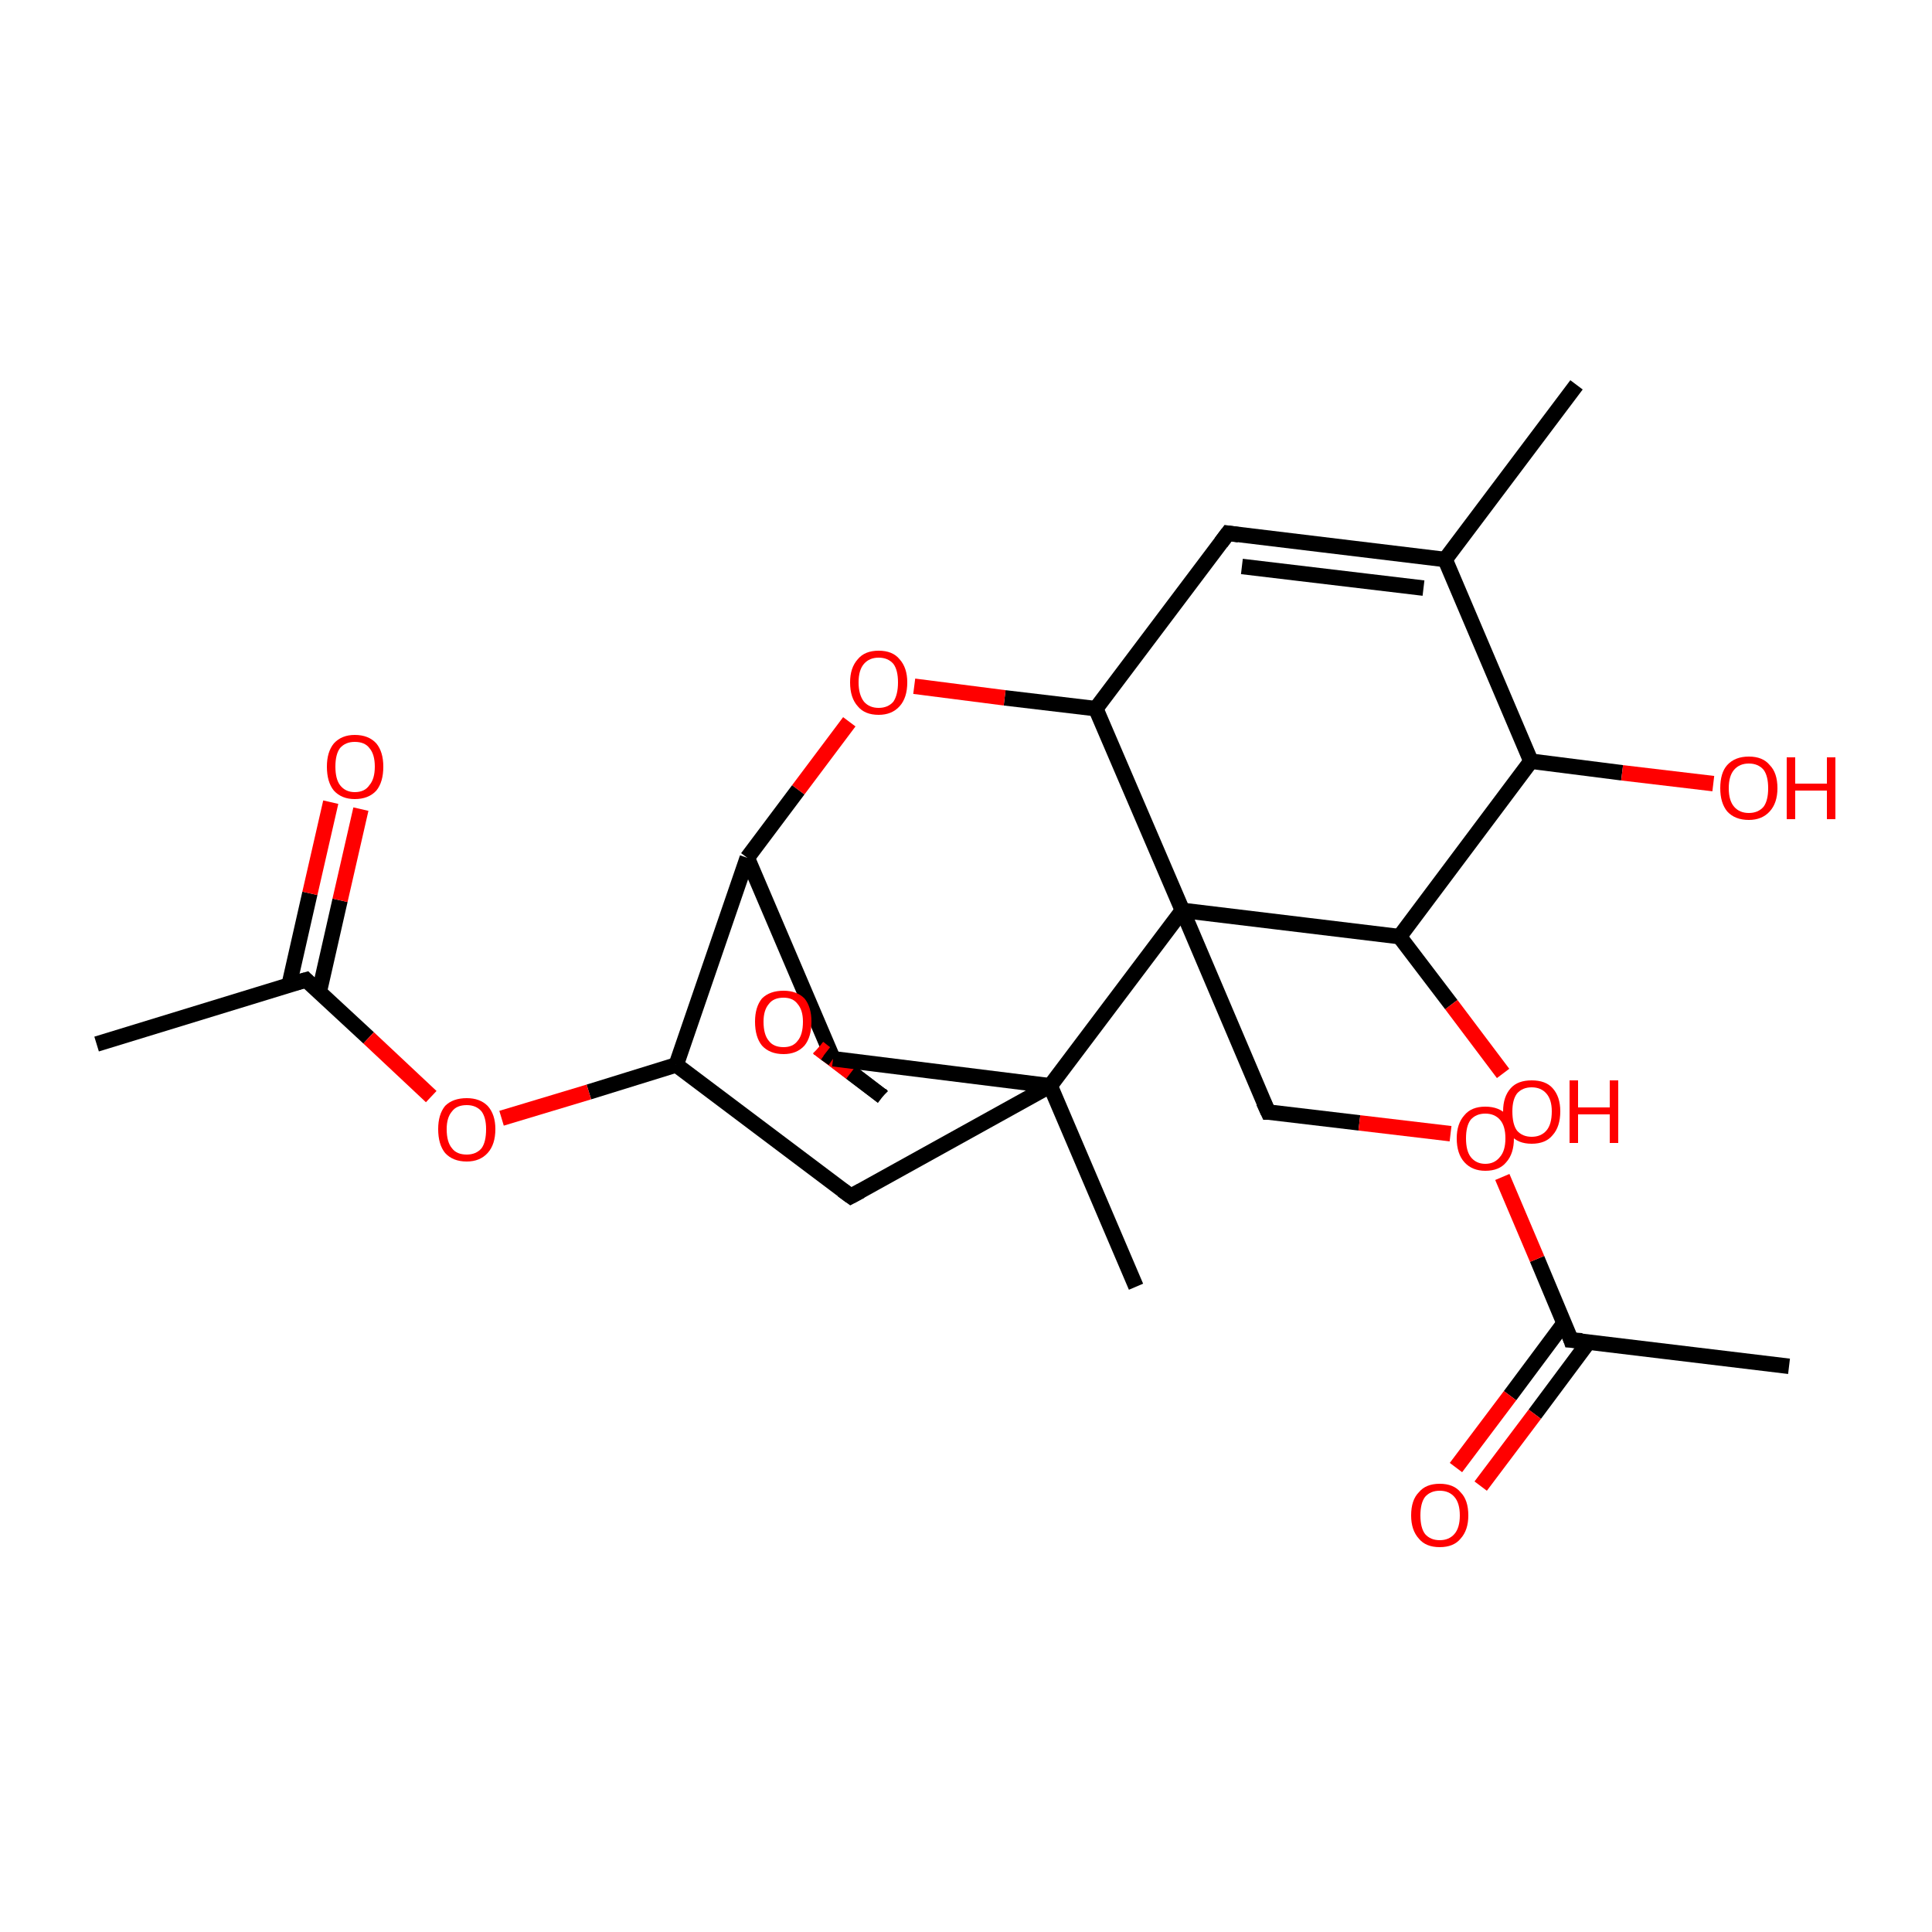<?xml version='1.0' encoding='iso-8859-1'?>
<svg version='1.1' baseProfile='full'
              xmlns='http://www.w3.org/2000/svg'
                      xmlns:rdkit='http://www.rdkit.org/xml'
                      xmlns:xlink='http://www.w3.org/1999/xlink'
                  xml:space='preserve'
width='250px' height='250px' viewBox='0 0 250 250'>
<!-- END OF HEADER -->
<rect style='opacity:1.0;fill:#FFFFFF;stroke:none' width='250.0' height='250.0' x='0.0' y='0.0'> </rect>
<path class='bond-0 atom-0 atom-8' d='M 204.0,49.8 L 187.0,72.4' style='fill:none;fill-rule:evenodd;stroke:#000000;stroke-width:2.0px;stroke-linecap:butt;stroke-linejoin:miter;stroke-opacity:1' />
<path class='bond-1 atom-1 atom-9' d='M 231.5,176.8 L 203.3,173.4' style='fill:none;fill-rule:evenodd;stroke:#000000;stroke-width:2.0px;stroke-linecap:butt;stroke-linejoin:miter;stroke-opacity:1' />
<path class='bond-2 atom-2 atom-10' d='M 12.5,135.1 L 39.6,126.8' style='fill:none;fill-rule:evenodd;stroke:#000000;stroke-width:2.0px;stroke-linecap:butt;stroke-linejoin:miter;stroke-opacity:1' />
<path class='bond-3 atom-3 atom-16' d='M 147.0,166.5 L 135.9,140.5' style='fill:none;fill-rule:evenodd;stroke:#000000;stroke-width:2.0px;stroke-linecap:butt;stroke-linejoin:miter;stroke-opacity:1' />
<path class='bond-4 atom-4 atom-8' d='M 158.9,69.0 L 187.0,72.4' style='fill:none;fill-rule:evenodd;stroke:#000000;stroke-width:2.0px;stroke-linecap:butt;stroke-linejoin:miter;stroke-opacity:1' />
<path class='bond-4 atom-4 atom-8' d='M 160.7,73.3 L 184.2,76.1' style='fill:none;fill-rule:evenodd;stroke:#000000;stroke-width:2.0px;stroke-linecap:butt;stroke-linejoin:miter;stroke-opacity:1' />
<path class='bond-5 atom-4 atom-12' d='M 158.9,69.0 L 141.8,91.7' style='fill:none;fill-rule:evenodd;stroke:#000000;stroke-width:2.0px;stroke-linecap:butt;stroke-linejoin:miter;stroke-opacity:1' />
<path class='bond-6 atom-5 atom-11' d='M 110.1,154.8 L 87.5,137.8' style='fill:none;fill-rule:evenodd;stroke:#000000;stroke-width:2.0px;stroke-linecap:butt;stroke-linejoin:miter;stroke-opacity:1' />
<path class='bond-7 atom-5 atom-16' d='M 110.1,154.8 L 135.9,140.5' style='fill:none;fill-rule:evenodd;stroke:#000000;stroke-width:2.0px;stroke-linecap:butt;stroke-linejoin:miter;stroke-opacity:1' />
<path class='bond-8 atom-6 atom-17' d='M 164.1,143.9 L 153.0,117.8' style='fill:none;fill-rule:evenodd;stroke:#000000;stroke-width:2.0px;stroke-linecap:butt;stroke-linejoin:miter;stroke-opacity:1' />
<path class='bond-9 atom-6 atom-23' d='M 164.1,143.9 L 175.9,145.3' style='fill:none;fill-rule:evenodd;stroke:#000000;stroke-width:2.0px;stroke-linecap:butt;stroke-linejoin:miter;stroke-opacity:1' />
<path class='bond-9 atom-6 atom-23' d='M 175.9,145.3 L 187.7,146.7' style='fill:none;fill-rule:evenodd;stroke:#FF0000;stroke-width:2.0px;stroke-linecap:butt;stroke-linejoin:miter;stroke-opacity:1' />
<path class='bond-10 atom-7 atom-18' d='M 114.2,141.9 L 107.8,137.0' style='fill:none;fill-rule:evenodd;stroke:#000000;stroke-width:2.0px;stroke-linecap:butt;stroke-linejoin:miter;stroke-opacity:1' />
<path class='bond-11 atom-7 atom-24' d='M 114.2,141.9 L 110.1,138.8' style='fill:none;fill-rule:evenodd;stroke:#000000;stroke-width:2.0px;stroke-linecap:butt;stroke-linejoin:miter;stroke-opacity:1' />
<path class='bond-11 atom-7 atom-24' d='M 110.1,138.8 L 105.9,135.6' style='fill:none;fill-rule:evenodd;stroke:#FF0000;stroke-width:2.0px;stroke-linecap:butt;stroke-linejoin:miter;stroke-opacity:1' />
<path class='bond-12 atom-8 atom-13' d='M 187.0,72.4 L 198.1,98.5' style='fill:none;fill-rule:evenodd;stroke:#000000;stroke-width:2.0px;stroke-linecap:butt;stroke-linejoin:miter;stroke-opacity:1' />
<path class='bond-13 atom-9 atom-19' d='M 202.4,171.2 L 195.4,180.6' style='fill:none;fill-rule:evenodd;stroke:#000000;stroke-width:2.0px;stroke-linecap:butt;stroke-linejoin:miter;stroke-opacity:1' />
<path class='bond-13 atom-9 atom-19' d='M 195.4,180.6 L 188.4,189.9' style='fill:none;fill-rule:evenodd;stroke:#FF0000;stroke-width:2.0px;stroke-linecap:butt;stroke-linejoin:miter;stroke-opacity:1' />
<path class='bond-13 atom-9 atom-19' d='M 205.6,173.6 L 198.6,183.0' style='fill:none;fill-rule:evenodd;stroke:#000000;stroke-width:2.0px;stroke-linecap:butt;stroke-linejoin:miter;stroke-opacity:1' />
<path class='bond-13 atom-9 atom-19' d='M 198.6,183.0 L 191.6,192.3' style='fill:none;fill-rule:evenodd;stroke:#FF0000;stroke-width:2.0px;stroke-linecap:butt;stroke-linejoin:miter;stroke-opacity:1' />
<path class='bond-14 atom-9 atom-23' d='M 203.3,173.4 L 198.9,162.9' style='fill:none;fill-rule:evenodd;stroke:#000000;stroke-width:2.0px;stroke-linecap:butt;stroke-linejoin:miter;stroke-opacity:1' />
<path class='bond-14 atom-9 atom-23' d='M 198.9,162.9 L 194.4,152.3' style='fill:none;fill-rule:evenodd;stroke:#FF0000;stroke-width:2.0px;stroke-linecap:butt;stroke-linejoin:miter;stroke-opacity:1' />
<path class='bond-15 atom-10 atom-20' d='M 41.3,128.4 L 44.0,116.5' style='fill:none;fill-rule:evenodd;stroke:#000000;stroke-width:2.0px;stroke-linecap:butt;stroke-linejoin:miter;stroke-opacity:1' />
<path class='bond-15 atom-10 atom-20' d='M 44.0,116.5 L 46.7,104.7' style='fill:none;fill-rule:evenodd;stroke:#FF0000;stroke-width:2.0px;stroke-linecap:butt;stroke-linejoin:miter;stroke-opacity:1' />
<path class='bond-15 atom-10 atom-20' d='M 37.4,127.5 L 40.1,115.6' style='fill:none;fill-rule:evenodd;stroke:#000000;stroke-width:2.0px;stroke-linecap:butt;stroke-linejoin:miter;stroke-opacity:1' />
<path class='bond-15 atom-10 atom-20' d='M 40.1,115.6 L 42.8,103.8' style='fill:none;fill-rule:evenodd;stroke:#FF0000;stroke-width:2.0px;stroke-linecap:butt;stroke-linejoin:miter;stroke-opacity:1' />
<path class='bond-16 atom-10 atom-25' d='M 39.6,126.8 L 47.7,134.3' style='fill:none;fill-rule:evenodd;stroke:#000000;stroke-width:2.0px;stroke-linecap:butt;stroke-linejoin:miter;stroke-opacity:1' />
<path class='bond-16 atom-10 atom-25' d='M 47.7,134.3 L 55.8,141.9' style='fill:none;fill-rule:evenodd;stroke:#FF0000;stroke-width:2.0px;stroke-linecap:butt;stroke-linejoin:miter;stroke-opacity:1' />
<path class='bond-17 atom-11 atom-15' d='M 87.5,137.8 L 96.7,111.0' style='fill:none;fill-rule:evenodd;stroke:#000000;stroke-width:2.0px;stroke-linecap:butt;stroke-linejoin:miter;stroke-opacity:1' />
<path class='bond-18 atom-11 atom-25' d='M 87.5,137.8 L 76.2,141.3' style='fill:none;fill-rule:evenodd;stroke:#000000;stroke-width:2.0px;stroke-linecap:butt;stroke-linejoin:miter;stroke-opacity:1' />
<path class='bond-18 atom-11 atom-25' d='M 76.2,141.3 L 64.9,144.7' style='fill:none;fill-rule:evenodd;stroke:#FF0000;stroke-width:2.0px;stroke-linecap:butt;stroke-linejoin:miter;stroke-opacity:1' />
<path class='bond-19 atom-12 atom-17' d='M 141.8,91.7 L 153.0,117.8' style='fill:none;fill-rule:evenodd;stroke:#000000;stroke-width:2.0px;stroke-linecap:butt;stroke-linejoin:miter;stroke-opacity:1' />
<path class='bond-20 atom-12 atom-26' d='M 141.8,91.7 L 130.0,90.3' style='fill:none;fill-rule:evenodd;stroke:#000000;stroke-width:2.0px;stroke-linecap:butt;stroke-linejoin:miter;stroke-opacity:1' />
<path class='bond-20 atom-12 atom-26' d='M 130.0,90.3 L 118.3,88.8' style='fill:none;fill-rule:evenodd;stroke:#FF0000;stroke-width:2.0px;stroke-linecap:butt;stroke-linejoin:miter;stroke-opacity:1' />
<path class='bond-21 atom-13 atom-14' d='M 198.1,98.5 L 181.1,121.2' style='fill:none;fill-rule:evenodd;stroke:#000000;stroke-width:2.0px;stroke-linecap:butt;stroke-linejoin:miter;stroke-opacity:1' />
<path class='bond-22 atom-13 atom-21' d='M 198.1,98.5 L 209.9,100.0' style='fill:none;fill-rule:evenodd;stroke:#000000;stroke-width:2.0px;stroke-linecap:butt;stroke-linejoin:miter;stroke-opacity:1' />
<path class='bond-22 atom-13 atom-21' d='M 209.9,100.0 L 221.7,101.4' style='fill:none;fill-rule:evenodd;stroke:#FF0000;stroke-width:2.0px;stroke-linecap:butt;stroke-linejoin:miter;stroke-opacity:1' />
<path class='bond-23 atom-14 atom-17' d='M 181.1,121.2 L 153.0,117.8' style='fill:none;fill-rule:evenodd;stroke:#000000;stroke-width:2.0px;stroke-linecap:butt;stroke-linejoin:miter;stroke-opacity:1' />
<path class='bond-24 atom-14 atom-22' d='M 181.1,121.2 L 187.8,130.0' style='fill:none;fill-rule:evenodd;stroke:#000000;stroke-width:2.0px;stroke-linecap:butt;stroke-linejoin:miter;stroke-opacity:1' />
<path class='bond-24 atom-14 atom-22' d='M 187.8,130.0 L 194.5,138.9' style='fill:none;fill-rule:evenodd;stroke:#FF0000;stroke-width:2.0px;stroke-linecap:butt;stroke-linejoin:miter;stroke-opacity:1' />
<path class='bond-25 atom-15 atom-18' d='M 96.7,111.0 L 107.8,137.0' style='fill:none;fill-rule:evenodd;stroke:#000000;stroke-width:2.0px;stroke-linecap:butt;stroke-linejoin:miter;stroke-opacity:1' />
<path class='bond-26 atom-15 atom-26' d='M 96.7,111.0 L 103.3,102.2' style='fill:none;fill-rule:evenodd;stroke:#000000;stroke-width:2.0px;stroke-linecap:butt;stroke-linejoin:miter;stroke-opacity:1' />
<path class='bond-26 atom-15 atom-26' d='M 103.3,102.2 L 109.9,93.4' style='fill:none;fill-rule:evenodd;stroke:#FF0000;stroke-width:2.0px;stroke-linecap:butt;stroke-linejoin:miter;stroke-opacity:1' />
<path class='bond-27 atom-16 atom-17' d='M 135.9,140.5 L 153.0,117.8' style='fill:none;fill-rule:evenodd;stroke:#000000;stroke-width:2.0px;stroke-linecap:butt;stroke-linejoin:miter;stroke-opacity:1' />
<path class='bond-28 atom-16 atom-18' d='M 135.9,140.5 L 107.8,137.0' style='fill:none;fill-rule:evenodd;stroke:#000000;stroke-width:2.0px;stroke-linecap:butt;stroke-linejoin:miter;stroke-opacity:1' />
<path class='bond-29 atom-18 atom-24' d='M 107.8,137.0 L 106.8,136.3' style='fill:none;fill-rule:evenodd;stroke:#000000;stroke-width:2.0px;stroke-linecap:butt;stroke-linejoin:miter;stroke-opacity:1' />
<path class='bond-29 atom-18 atom-24' d='M 106.8,136.3 L 105.9,135.6' style='fill:none;fill-rule:evenodd;stroke:#FF0000;stroke-width:2.0px;stroke-linecap:butt;stroke-linejoin:miter;stroke-opacity:1' />
<path d='M 160.3,69.2 L 158.9,69.0 L 158.0,70.2' style='fill:none;stroke:#000000;stroke-width:2.0px;stroke-linecap:butt;stroke-linejoin:miter;stroke-opacity:1;' />
<path d='M 109.0,154.0 L 110.1,154.8 L 111.4,154.1' style='fill:none;stroke:#000000;stroke-width:2.0px;stroke-linecap:butt;stroke-linejoin:miter;stroke-opacity:1;' />
<path d='M 163.5,142.6 L 164.1,143.9 L 164.7,143.9' style='fill:none;stroke:#000000;stroke-width:2.0px;stroke-linecap:butt;stroke-linejoin:miter;stroke-opacity:1;' />
<path d='M 113.9,141.6 L 114.2,141.9 L 114.0,141.7' style='fill:none;stroke:#000000;stroke-width:2.0px;stroke-linecap:butt;stroke-linejoin:miter;stroke-opacity:1;' />
<path d='M 204.7,173.5 L 203.3,173.4 L 203.1,172.8' style='fill:none;stroke:#000000;stroke-width:2.0px;stroke-linecap:butt;stroke-linejoin:miter;stroke-opacity:1;' />
<path d='M 38.2,127.2 L 39.6,126.8 L 40.0,127.2' style='fill:none;stroke:#000000;stroke-width:2.0px;stroke-linecap:butt;stroke-linejoin:miter;stroke-opacity:1;' />
<path d='M 106.1,135.8 L 105.9,135.6 L 106.0,135.7' style='fill:none;stroke:#FF0000;stroke-width:2.0px;stroke-linecap:butt;stroke-linejoin:miter;stroke-opacity:1;' />
<path class='atom-19' d='M 182.6 196.1
Q 182.6 194.1, 183.6 193.1
Q 184.5 192.0, 186.3 192.0
Q 188.1 192.0, 189.0 193.1
Q 190.0 194.1, 190.0 196.1
Q 190.0 198.0, 189.0 199.1
Q 188.1 200.2, 186.3 200.2
Q 184.5 200.2, 183.6 199.1
Q 182.6 198.0, 182.6 196.1
M 186.3 199.3
Q 187.5 199.3, 188.2 198.5
Q 188.9 197.7, 188.9 196.1
Q 188.9 194.5, 188.2 193.7
Q 187.5 192.9, 186.3 192.9
Q 185.1 192.9, 184.4 193.7
Q 183.8 194.5, 183.8 196.1
Q 183.8 197.7, 184.4 198.5
Q 185.1 199.3, 186.3 199.3
' fill='#FF0000'/>
<path class='atom-20' d='M 42.3 99.2
Q 42.3 97.3, 43.2 96.2
Q 44.2 95.1, 45.9 95.1
Q 47.7 95.1, 48.7 96.2
Q 49.6 97.3, 49.6 99.2
Q 49.6 101.2, 48.7 102.3
Q 47.7 103.4, 45.9 103.4
Q 44.2 103.4, 43.2 102.3
Q 42.3 101.2, 42.3 99.2
M 45.9 102.5
Q 47.2 102.5, 47.8 101.6
Q 48.5 100.8, 48.5 99.2
Q 48.5 97.6, 47.8 96.8
Q 47.2 96.0, 45.9 96.0
Q 44.7 96.0, 44.0 96.8
Q 43.4 97.6, 43.4 99.2
Q 43.4 100.8, 44.0 101.6
Q 44.7 102.5, 45.9 102.5
' fill='#FF0000'/>
<path class='atom-21' d='M 222.6 102.0
Q 222.6 100.0, 223.5 99.0
Q 224.5 97.9, 226.3 97.9
Q 228.1 97.9, 229.0 99.0
Q 230.0 100.0, 230.0 102.0
Q 230.0 103.9, 229.0 105.0
Q 228.0 106.1, 226.3 106.1
Q 224.5 106.1, 223.5 105.0
Q 222.6 103.9, 222.6 102.0
M 226.3 105.2
Q 227.5 105.2, 228.2 104.4
Q 228.8 103.6, 228.8 102.0
Q 228.8 100.4, 228.2 99.6
Q 227.5 98.8, 226.3 98.8
Q 225.1 98.8, 224.4 99.6
Q 223.7 100.4, 223.7 102.0
Q 223.7 103.6, 224.4 104.4
Q 225.1 105.2, 226.3 105.2
' fill='#FF0000'/>
<path class='atom-21' d='M 231.2 98.0
L 232.3 98.0
L 232.3 101.4
L 236.4 101.4
L 236.4 98.0
L 237.5 98.0
L 237.5 106.0
L 236.4 106.0
L 236.4 102.3
L 232.3 102.3
L 232.3 106.0
L 231.2 106.0
L 231.2 98.0
' fill='#FF0000'/>
<path class='atom-22' d='M 194.5 143.8
Q 194.5 141.9, 195.5 140.8
Q 196.4 139.8, 198.2 139.8
Q 200.0 139.8, 200.9 140.8
Q 201.9 141.9, 201.9 143.8
Q 201.9 145.8, 200.9 146.9
Q 200.0 148.0, 198.2 148.0
Q 196.4 148.0, 195.5 146.9
Q 194.5 145.8, 194.5 143.8
M 198.2 147.1
Q 199.4 147.1, 200.1 146.3
Q 200.8 145.5, 200.8 143.8
Q 200.8 142.3, 200.1 141.5
Q 199.4 140.7, 198.2 140.7
Q 197.0 140.7, 196.3 141.5
Q 195.7 142.3, 195.7 143.8
Q 195.7 145.5, 196.3 146.3
Q 197.0 147.1, 198.2 147.1
' fill='#FF0000'/>
<path class='atom-22' d='M 203.1 139.8
L 204.2 139.8
L 204.2 143.3
L 208.3 143.3
L 208.3 139.8
L 209.4 139.8
L 209.4 147.9
L 208.3 147.9
L 208.3 144.2
L 204.2 144.2
L 204.2 147.9
L 203.1 147.9
L 203.1 139.8
' fill='#FF0000'/>
<path class='atom-23' d='M 188.5 147.3
Q 188.5 145.4, 189.5 144.3
Q 190.4 143.2, 192.2 143.2
Q 194.0 143.2, 195.0 144.3
Q 195.9 145.4, 195.9 147.3
Q 195.9 149.3, 194.9 150.4
Q 194.0 151.5, 192.2 151.5
Q 190.5 151.5, 189.5 150.4
Q 188.5 149.3, 188.5 147.3
M 192.2 150.6
Q 193.4 150.6, 194.1 149.7
Q 194.8 148.9, 194.8 147.3
Q 194.8 145.7, 194.1 144.9
Q 193.4 144.1, 192.2 144.1
Q 191.0 144.1, 190.3 144.9
Q 189.7 145.7, 189.7 147.3
Q 189.7 148.9, 190.3 149.7
Q 191.0 150.6, 192.2 150.6
' fill='#FF0000'/>
<path class='atom-24' d='M 97.7 132.2
Q 97.7 130.3, 98.6 129.2
Q 99.6 128.2, 101.4 128.2
Q 103.1 128.2, 104.1 129.2
Q 105.0 130.3, 105.0 132.2
Q 105.0 134.2, 104.1 135.3
Q 103.1 136.4, 101.4 136.4
Q 99.6 136.4, 98.6 135.3
Q 97.7 134.2, 97.7 132.2
M 101.4 135.5
Q 102.6 135.5, 103.2 134.7
Q 103.9 133.9, 103.9 132.2
Q 103.9 130.7, 103.2 129.9
Q 102.6 129.1, 101.4 129.1
Q 100.1 129.1, 99.5 129.9
Q 98.8 130.7, 98.8 132.2
Q 98.8 133.9, 99.5 134.7
Q 100.1 135.5, 101.4 135.5
' fill='#FF0000'/>
<path class='atom-25' d='M 56.7 146.1
Q 56.7 144.2, 57.6 143.1
Q 58.6 142.1, 60.4 142.1
Q 62.1 142.1, 63.1 143.1
Q 64.1 144.2, 64.1 146.1
Q 64.1 148.1, 63.1 149.2
Q 62.1 150.3, 60.4 150.3
Q 58.6 150.3, 57.6 149.2
Q 56.7 148.1, 56.7 146.1
M 60.4 149.4
Q 61.6 149.4, 62.3 148.6
Q 62.9 147.8, 62.9 146.1
Q 62.9 144.6, 62.3 143.8
Q 61.6 143.0, 60.4 143.0
Q 59.1 143.0, 58.5 143.8
Q 57.8 144.6, 57.8 146.1
Q 57.8 147.8, 58.5 148.6
Q 59.1 149.4, 60.4 149.4
' fill='#FF0000'/>
<path class='atom-26' d='M 110.0 88.3
Q 110.0 86.4, 111.0 85.3
Q 111.9 84.2, 113.7 84.2
Q 115.5 84.2, 116.4 85.3
Q 117.4 86.4, 117.4 88.3
Q 117.4 90.3, 116.4 91.4
Q 115.4 92.5, 113.7 92.5
Q 111.9 92.5, 111.0 91.4
Q 110.0 90.3, 110.0 88.3
M 113.7 91.6
Q 114.9 91.6, 115.6 90.8
Q 116.2 89.9, 116.2 88.3
Q 116.2 86.7, 115.6 85.9
Q 114.9 85.1, 113.7 85.1
Q 112.5 85.1, 111.8 85.9
Q 111.1 86.7, 111.1 88.3
Q 111.1 89.9, 111.8 90.8
Q 112.5 91.6, 113.7 91.6
' fill='#FF0000'/>
</svg>
